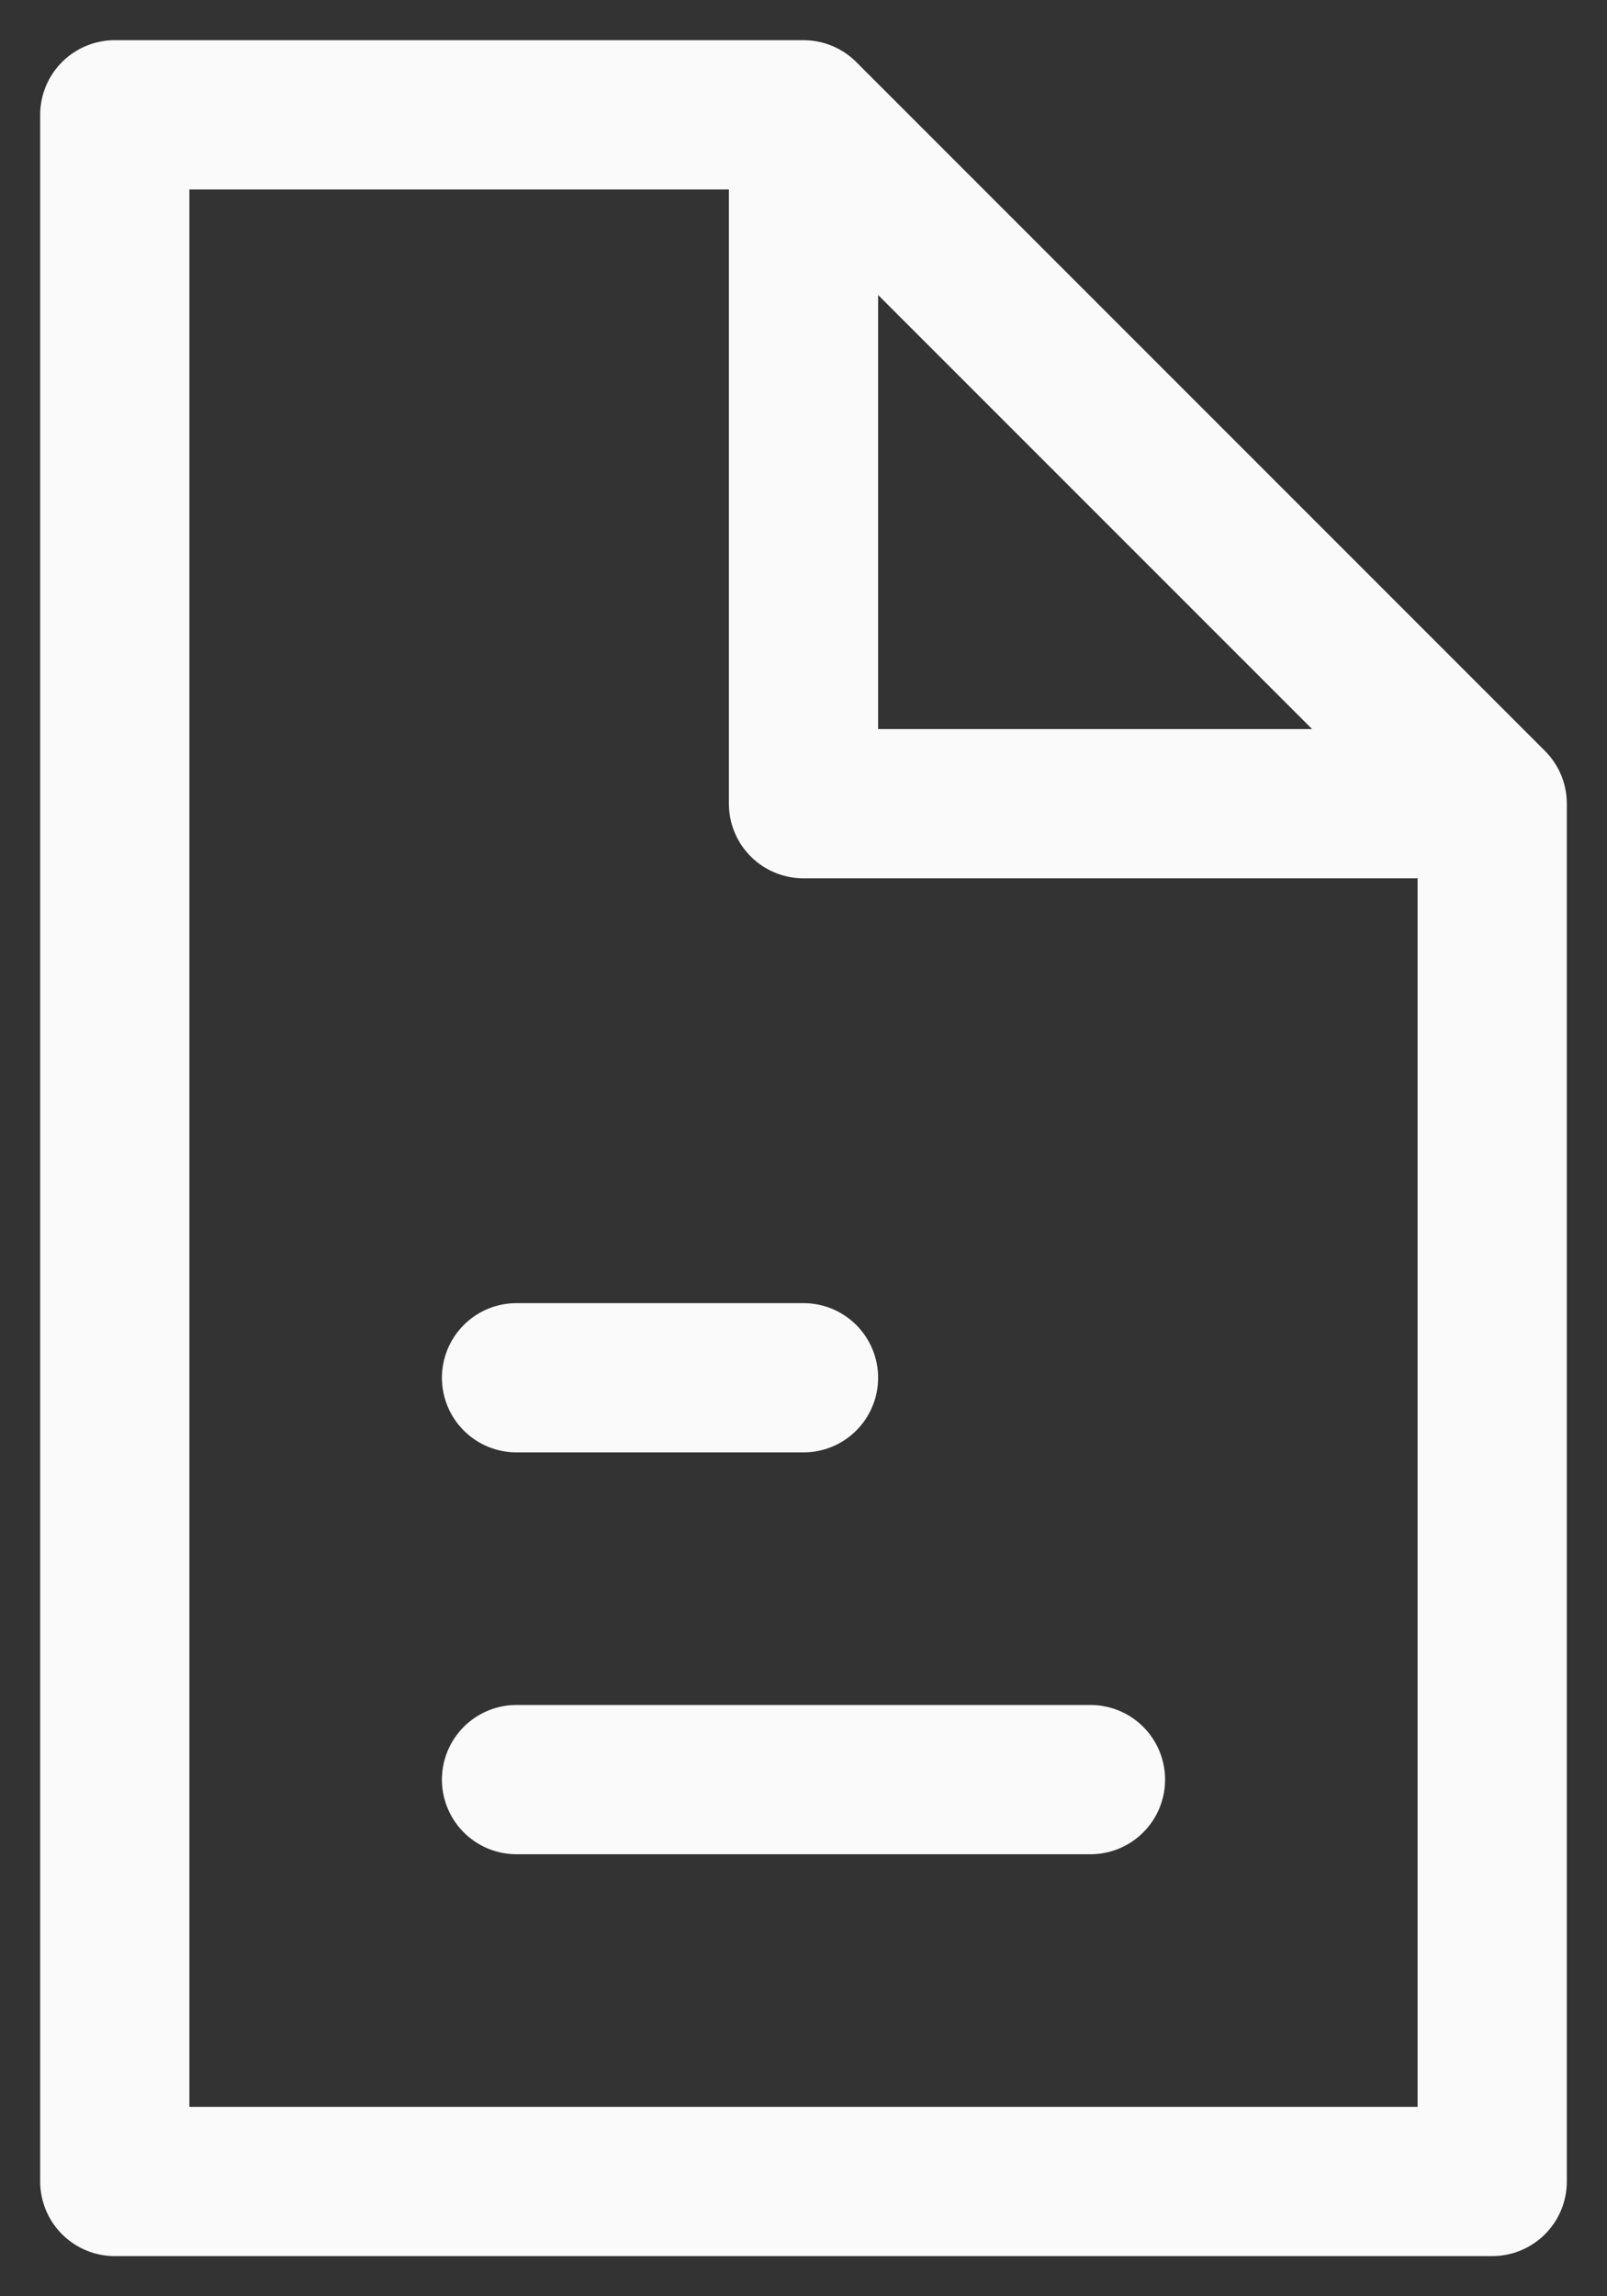 <?xml version="1.0" encoding="UTF-8"?> <svg xmlns="http://www.w3.org/2000/svg" width="14" height="20" viewBox="0 0 14 20" fill="none"><rect x="0" y="0" width="14" height="20" fill="#333333" stroke="none"/> <path d="M7 1H1V19H13V7M7 1V7H13M7 1L13 7M4.5 12H7M4.5 15.5H9.5" stroke="#FAFAFA" stroke-width="1.3" stroke-linecap="round" stroke-linejoin="round"></path> </svg> 